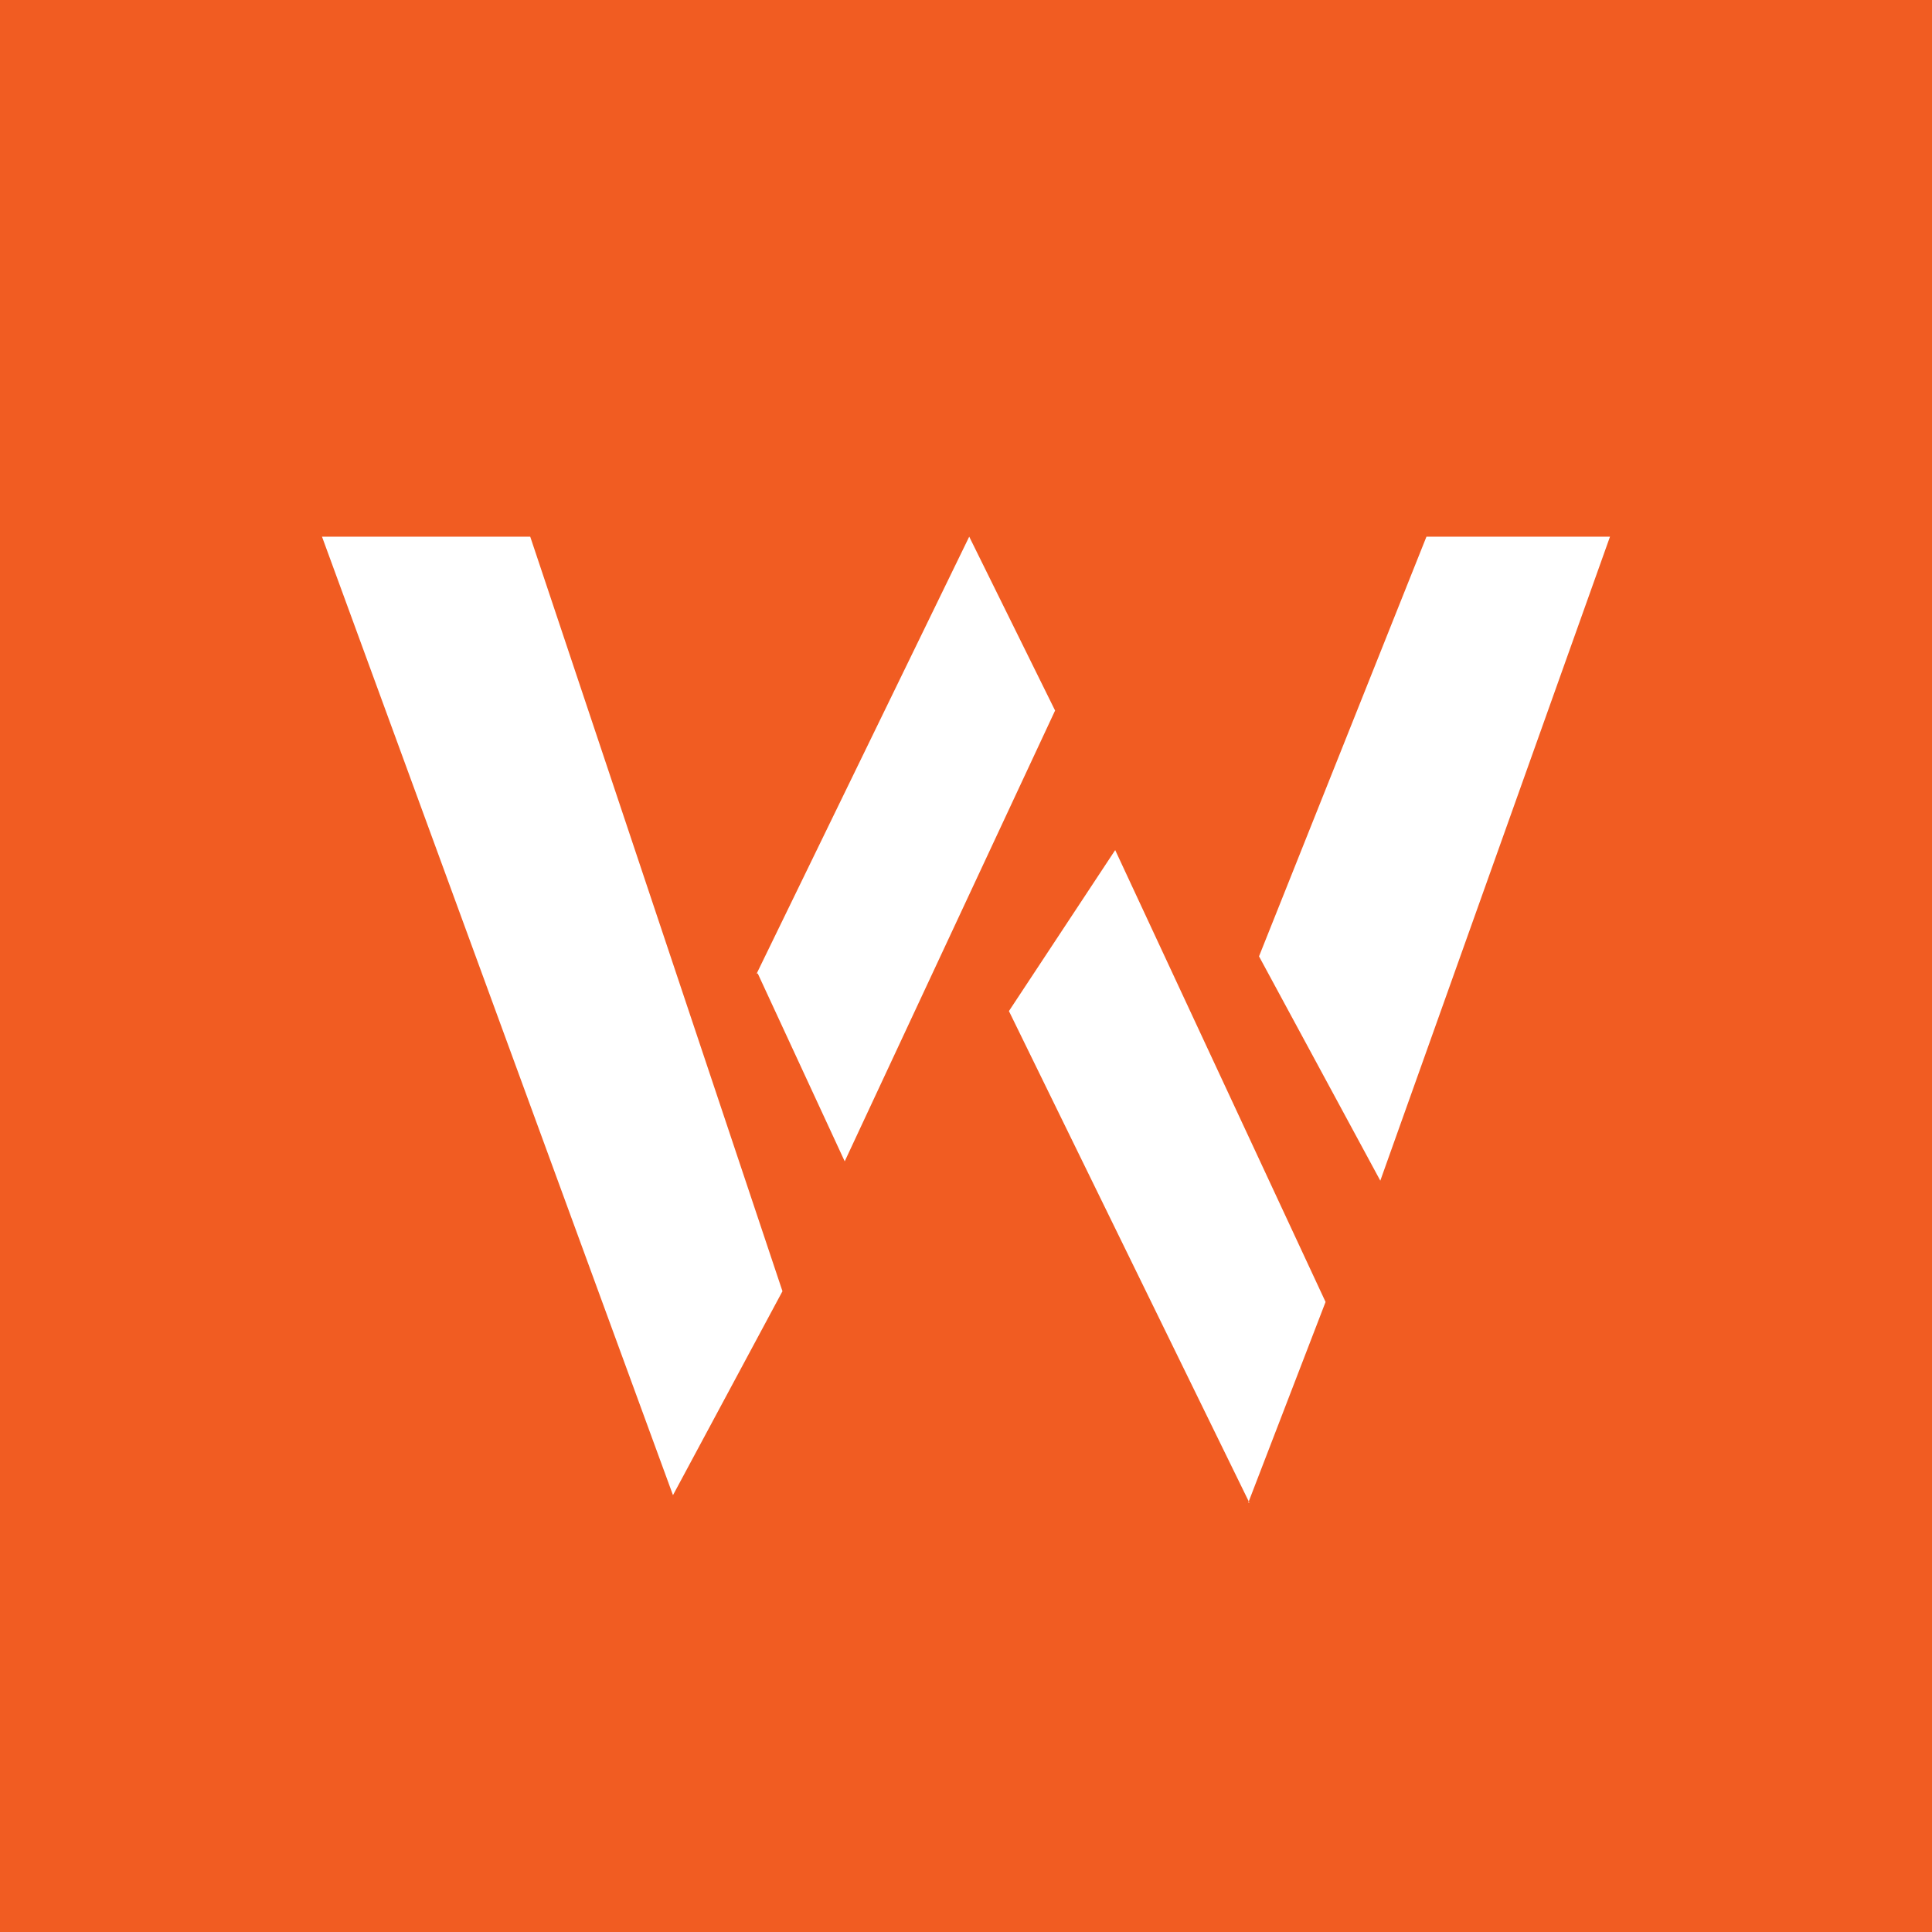 <!-- by TradingView --><svg width="18" height="18" viewBox="0 0 18 18" xmlns="http://www.w3.org/2000/svg"><path fill="#F15C22" d="M0 0h18v18H0z"/><path d="m3 5 3.27 8.93 1.02-1.9L4.94 5H3Zm4.06 4.07.81 1.75 1.96-4.2L9.03 5 7.05 9.07ZM11.64 14 9.4 9.42l.99-1.5 1.96 4.21-.72 1.87Zm.09-5.09L12.86 11 15 5h-1.71l-1.56 3.91Z" fill="#fff"/></svg>